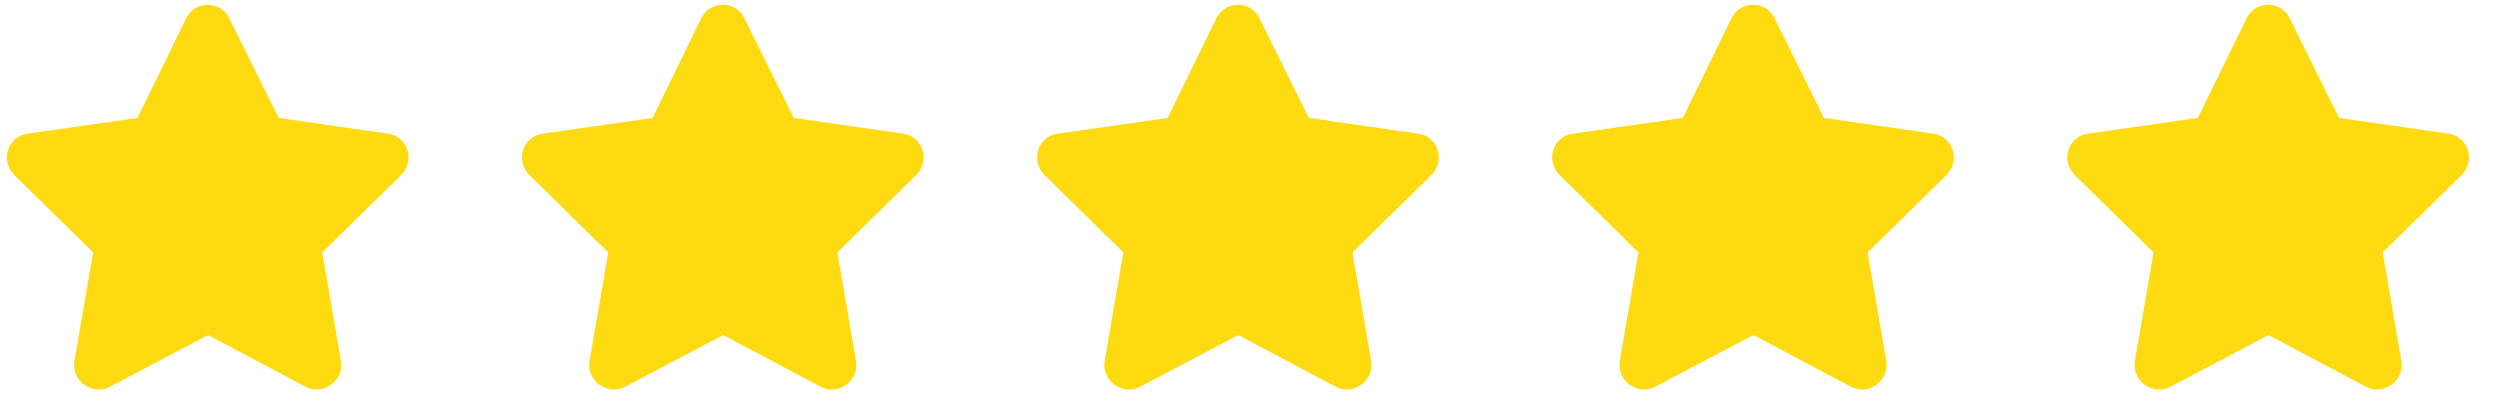 <svg xmlns="http://www.w3.org/2000/svg" width="91" height="15" viewBox="0 0 91 15" fill="none"><path d="M6.781 0.656C7.109 0 8.039 0.027 8.34 0.656L10.145 4.293L14.137 4.867C14.848 4.977 15.121 5.852 14.602 6.371L11.73 9.188L12.414 13.152C12.523 13.863 11.758 14.41 11.129 14.082L7.574 12.195L3.992 14.082C3.363 14.41 2.598 13.863 2.707 13.152L3.391 9.188L0.52 6.371C0 5.852 0.273 4.977 0.984 4.867L5.004 4.293L6.781 0.656ZM25.531 0.656C25.859 0 26.789 0.027 27.09 0.656L28.895 4.293L32.887 4.867C33.598 4.977 33.871 5.852 33.352 6.371L30.48 9.188L31.164 13.152C31.273 13.863 30.508 14.41 29.879 14.082L26.324 12.195L22.742 14.082C22.113 14.41 21.348 13.863 21.457 13.152L22.141 9.188L19.27 6.371C18.75 5.852 19.023 4.977 19.734 4.867L23.754 4.293L25.531 0.656ZM44.281 0.656C44.609 0 45.539 0.027 45.84 0.656L47.645 4.293L51.637 4.867C52.348 4.977 52.621 5.852 52.102 6.371L49.23 9.188L49.914 13.152C50.023 13.863 49.258 14.41 48.629 14.082L45.074 12.195L41.492 14.082C40.863 14.41 40.098 13.863 40.207 13.152L40.891 9.188L38.02 6.371C37.5 5.852 37.773 4.977 38.484 4.867L42.504 4.293L44.281 0.656ZM63.031 0.656C63.359 0 64.289 0.027 64.59 0.656L66.394 4.293L70.387 4.867C71.098 4.977 71.371 5.852 70.852 6.371L67.981 9.188L68.664 13.152C68.773 13.863 68.008 14.41 67.379 14.082L63.824 12.195L60.242 14.082C59.613 14.41 58.848 13.863 58.957 13.152L59.641 9.188L56.77 6.371C56.25 5.852 56.523 4.977 57.234 4.867L61.254 4.293L63.031 0.656ZM81.781 0.656C82.109 0 83.039 0.027 83.34 0.656L85.144 4.293L89.137 4.867C89.848 4.977 90.121 5.852 89.602 6.371L86.731 9.188L87.414 13.152C87.523 13.863 86.758 14.41 86.129 14.082L82.574 12.195L78.992 14.082C78.363 14.41 77.598 13.863 77.707 13.152L78.391 9.188L75.519 6.371C75 5.852 75.273 4.977 75.984 4.867L80.004 4.293L81.781 0.656Z" fill="#FEDA11"></path></svg>